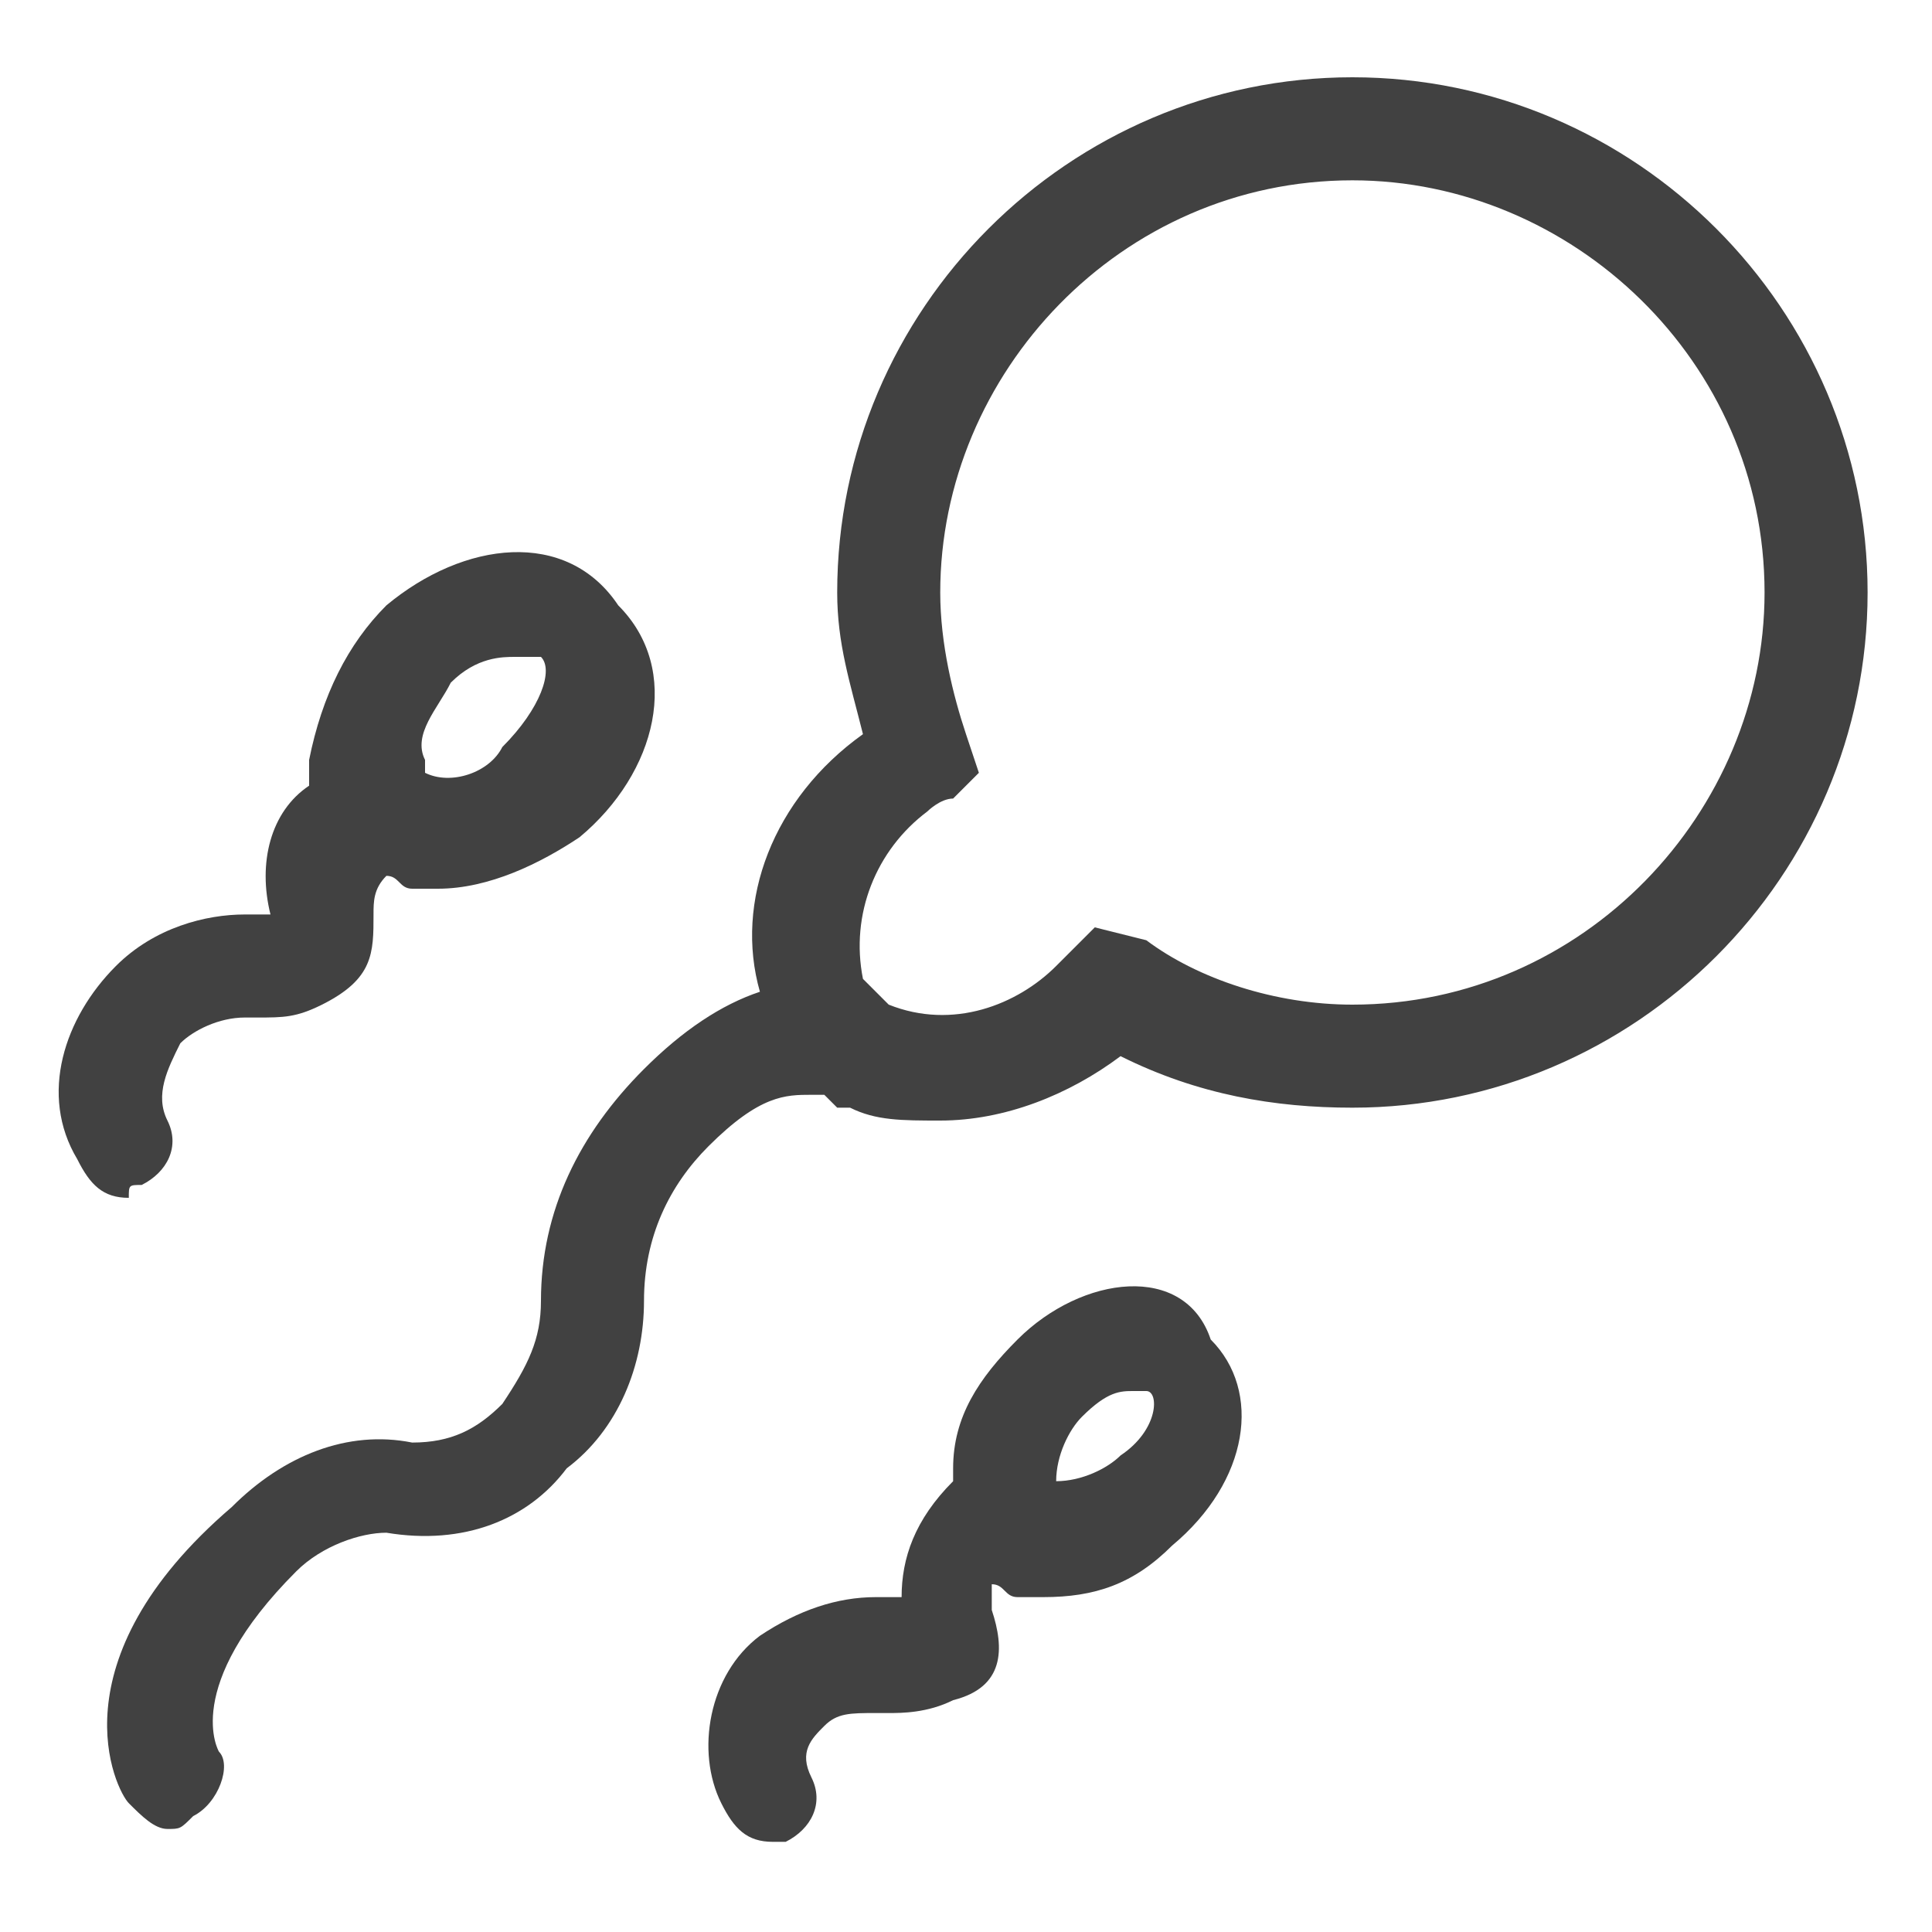 <?xml version="1.0" encoding="utf-8"?>
<!-- Generator: Adobe Illustrator 22.0.0, SVG Export Plug-In . SVG Version: 6.00 Build 0)  -->
<svg version="1.1" id="Layer_1" xmlns="http://www.w3.org/2000/svg" xmlns:xlink="http://www.w3.org/1999/xlink" x="0px" y="0px"
	 viewBox="0 0 15 15" style="enable-background:new 0 0 15 15;" xml:space="preserve">
<style type="text/css">
	.st0{fill:#414141;}
</style>
<g>
	<path class="st0" d="M7.9,10.4c-0.3,0.3-0.5,0.6-0.5,1c0,0,0,0.1,0,0.1c0,0,0,0,0,0C7.1,11.8,7,12.1,7,12.4c0,0,0,0-0.1,0l-0.1,0
		c-0.3,0-0.6,0.1-0.9,0.3c-0.4,0.3-0.5,0.9-0.3,1.3c0.1,0.2,0.2,0.3,0.4,0.3c0,0,0.1,0,0.1,0c0.2-0.1,0.3-0.3,0.2-0.5
		c-0.1-0.2,0-0.3,0.1-0.4c0.1-0.1,0.2-0.1,0.4-0.1l0.1,0c0.1,0,0.3,0,0.5-0.1c0.4-0.1,0.4-0.4,0.3-0.7c0-0.1,0-0.1,0-0.2
		c0.1,0,0.1,0.1,0.2,0.1c0.1,0,0.1,0,0.2,0c0.4,0,0.7-0.1,1-0.4c0.6-0.5,0.7-1.2,0.3-1.6C9.2,9.8,8.4,9.9,7.9,10.4z M8.7,11.3
		c-0.1,0.1-0.3,0.2-0.5,0.2l0,0c0-0.2,0.1-0.4,0.2-0.5c0.2-0.2,0.3-0.2,0.4-0.2c0,0,0.1,0,0.1,0C9,10.8,9,11.1,8.7,11.3z"/>
	<path class="st0" d="M1.1,9.2c0.2-0.1,0.3-0.3,0.2-0.5c-0.1-0.2,0-0.4,0.1-0.6C1.5,8,1.7,7.9,1.9,7.9l0.1,0c0.2,0,0.3,0,0.5-0.1
		c0.4-0.2,0.4-0.4,0.4-0.7c0-0.1,0-0.2,0.1-0.3c0.1,0,0.1,0.1,0.2,0.1c0.1,0,0.2,0,0.2,0c0.4,0,0.8-0.2,1.1-0.4
		c0.6-0.5,0.8-1.3,0.3-1.8C4.4,4.1,3.6,4.2,3,4.7C2.7,5,2.5,5.4,2.4,5.9c0,0,0,0.1,0,0.2c0,0,0,0,0,0C2.1,6.3,2,6.7,2.1,7.1
		c0,0-0.1,0-0.1,0l-0.1,0c-0.3,0-0.7,0.1-1,0.4c-0.4,0.4-0.6,1-0.3,1.5c0.1,0.2,0.2,0.3,0.4,0.3C1,9.2,1,9.2,1.1,9.2z M3.5,5.3
		c0.2-0.2,0.4-0.2,0.5-0.2c0.1,0,0.1,0,0.2,0c0.1,0.1,0,0.4-0.3,0.7C3.8,6,3.5,6.1,3.3,6l0,0c0,0,0-0.1,0-0.1
		C3.2,5.7,3.4,5.5,3.5,5.3z"/>
	<path class="st0" d="M10.5,0.6C10.5,0.6,10.5,0.6,10.5,0.6c-2.2,0-4,1.8-4,4c0,0.4,0.1,0.7,0.2,1.1C6,6.2,5.7,7,5.9,7.7
		C5.6,7.8,5.3,8,5,8.3c-0.5,0.5-0.8,1.1-0.8,1.8c0,0.3-0.1,0.5-0.3,0.8c-0.2,0.2-0.4,0.3-0.7,0.3c-0.5-0.1-1,0.1-1.4,0.5
		C0.4,12.9,0.9,13.9,1,14c0.1,0.1,0.2,0.2,0.3,0.2c0.1,0,0.1,0,0.2-0.1c0.2-0.1,0.3-0.4,0.2-0.5c0,0-0.3-0.5,0.6-1.4
		C2.5,12,2.8,11.9,3,11.9c0.6,0.1,1.1-0.1,1.4-0.5C4.8,11.1,5,10.6,5,10.1c0-0.5,0.2-0.9,0.5-1.2c0.4-0.4,0.6-0.4,0.8-0.4
		c0,0,0.1,0,0.1,0l0.1,0.1l0.1,0C6.8,8.7,7,8.7,7.3,8.7c0.5,0,1-0.2,1.4-0.5c0.6,0.3,1.2,0.4,1.8,0.4c2.2,0,4-1.8,4-4
		C14.5,2.4,12.7,0.6,10.5,0.6z M8.2,7.5C7.9,7.8,7.4,8,6.9,7.8L6.7,7.6c-0.1-0.5,0.1-1,0.5-1.3c0,0,0.1-0.1,0.2-0.1L7.6,6L7.5,5.7
		C7.4,5.4,7.3,5,7.3,4.6c0-1.7,1.4-3.2,3.2-3.2c0,0,0,0,0,0c1.7,0,3.2,1.4,3.2,3.2c0,1.7-1.4,3.2-3.2,3.2c-0.6,0-1.2-0.2-1.6-0.5
		L8.5,7.2L8.2,7.5L8.2,7.5z"/>
</g>
</svg>
